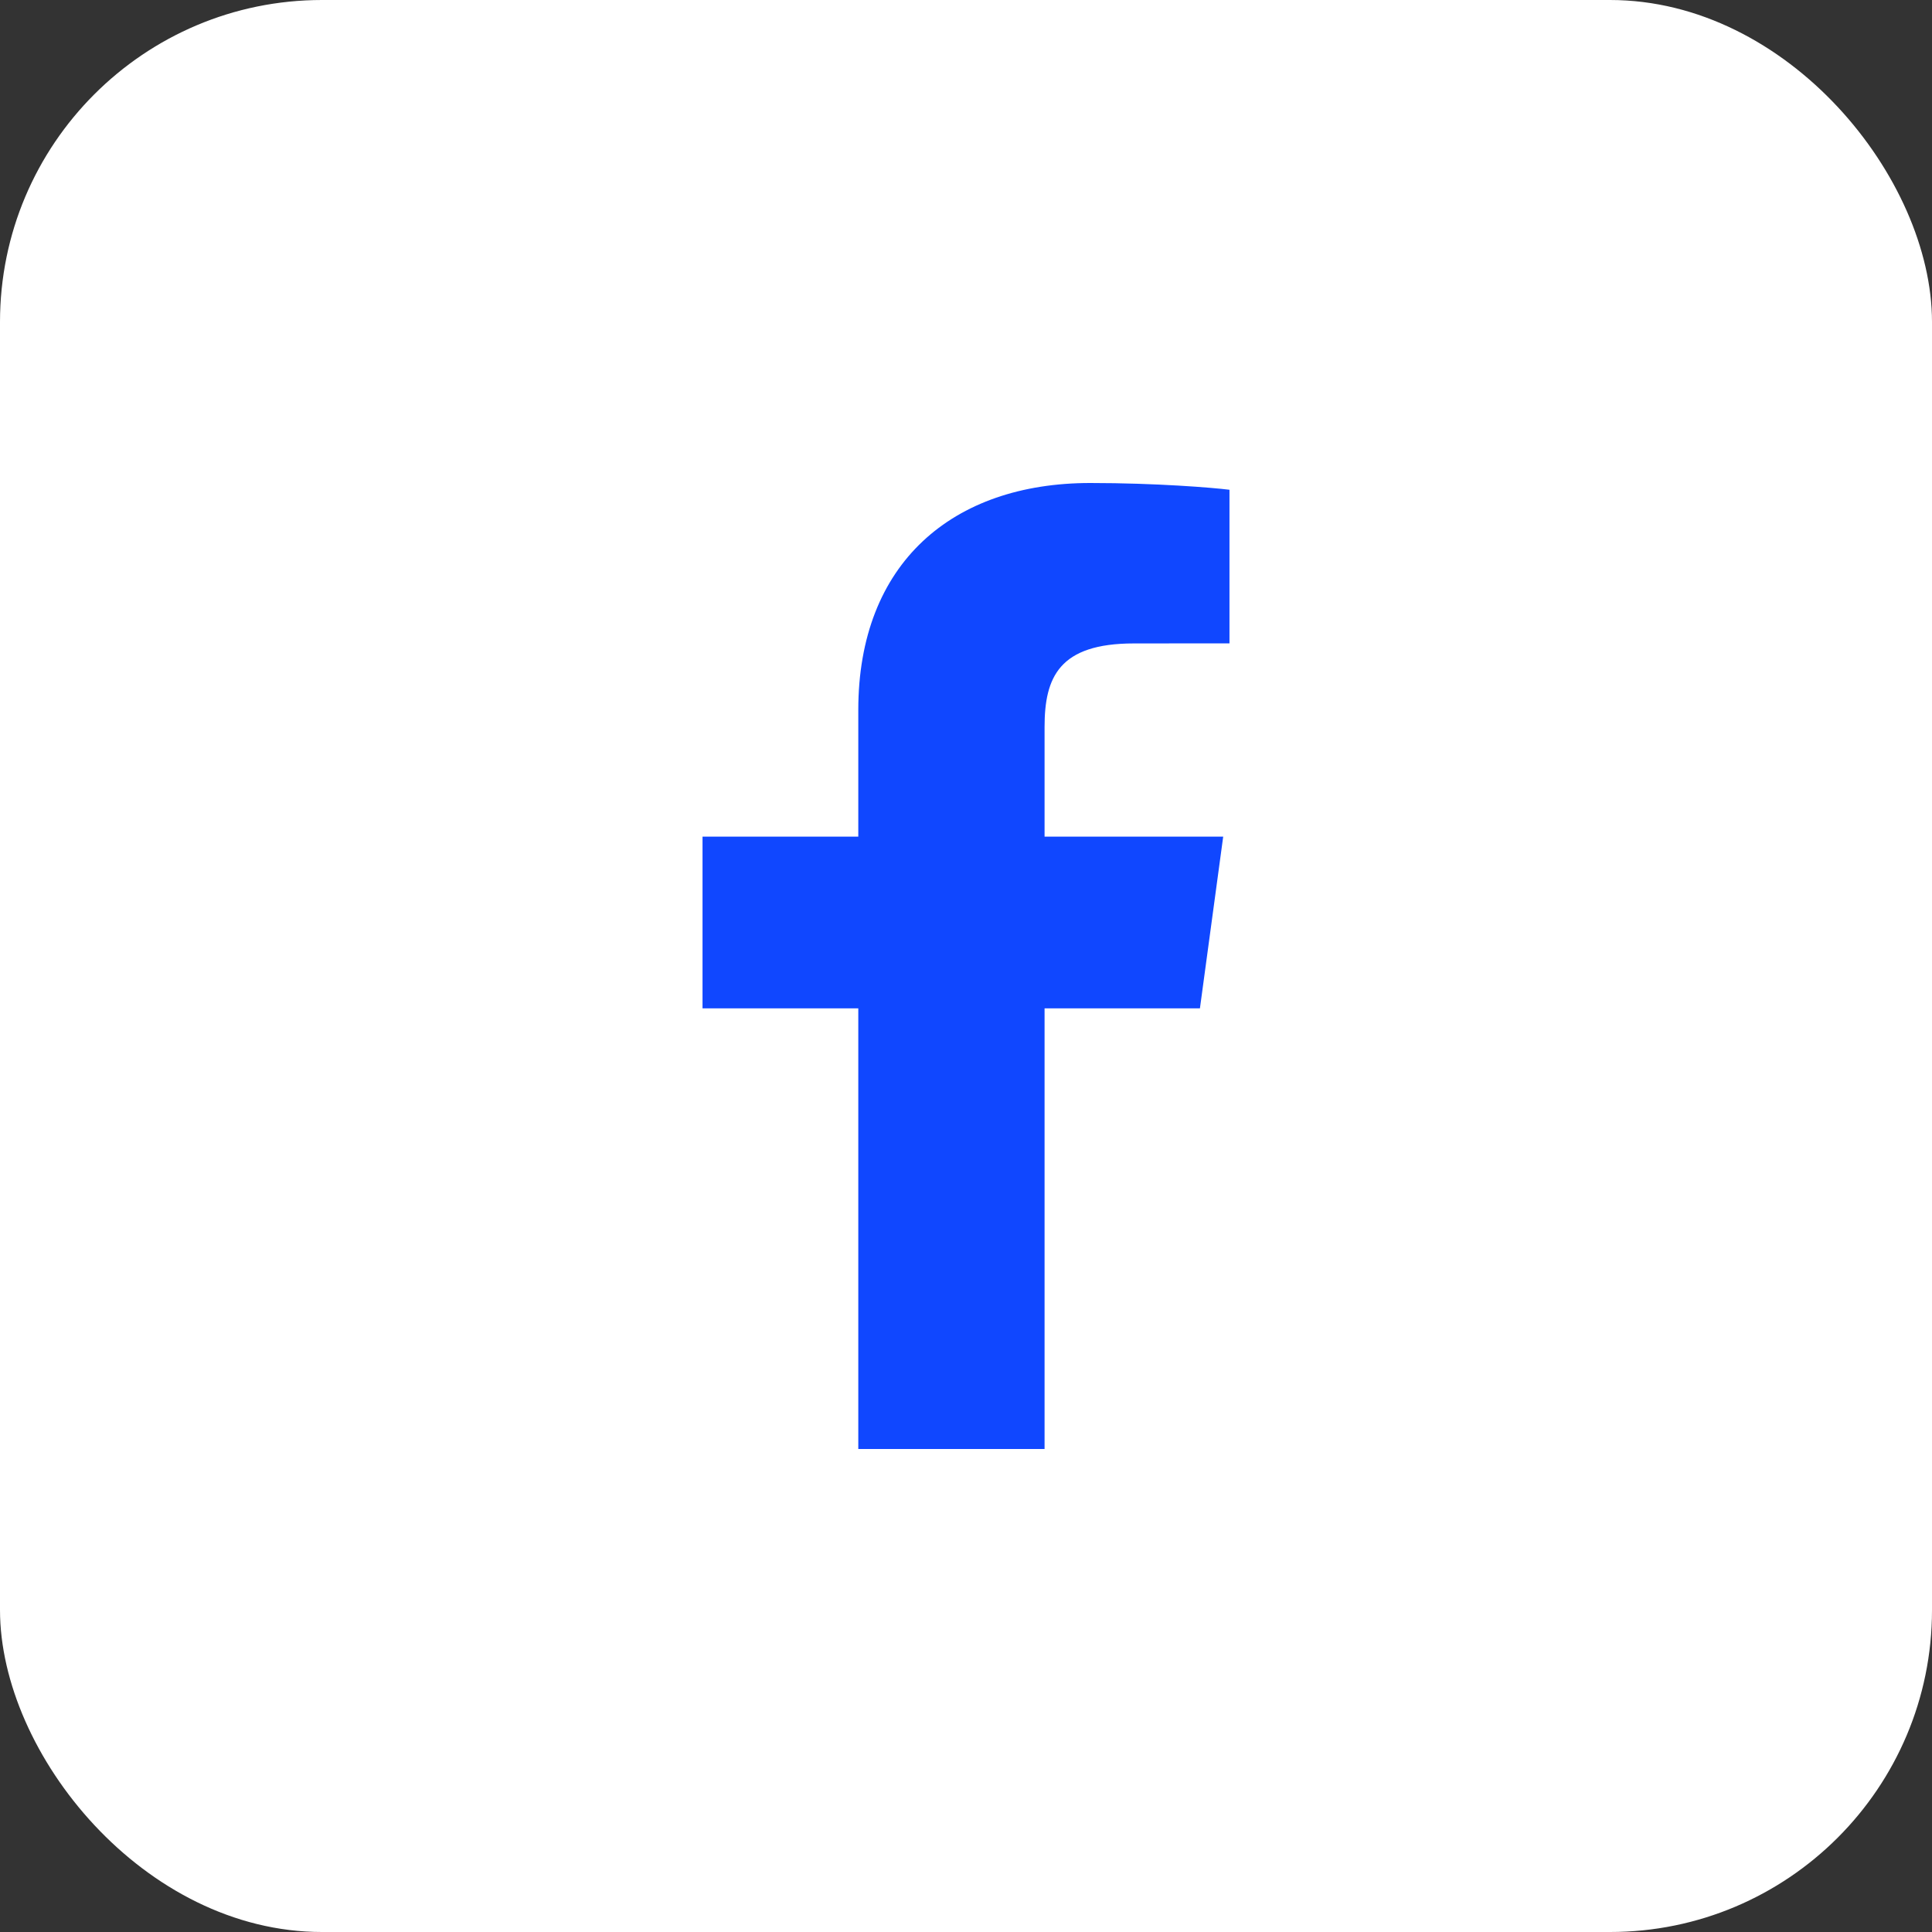 <svg width="24" height="24" viewBox="0 0 24 24" fill="none" xmlns="http://www.w3.org/2000/svg">
<rect x="0" y="0" width="24" height="24" fill="#333333" stroke="none"/>
<rect width="24" height="24" rx="4" fill="white"/>
<path d="M12.976 18V12.526H14.906L15.195 10.393H12.976V9.031C12.976 8.413 13.156 7.993 14.086 7.993L15.273 7.992V6.084C15.068 6.058 14.363 6 13.544 6C11.833 6 10.662 6.994 10.662 8.82V10.393H8.727V12.526H10.662V18H12.976V18Z" fill="#1047FF"/>
</svg>
